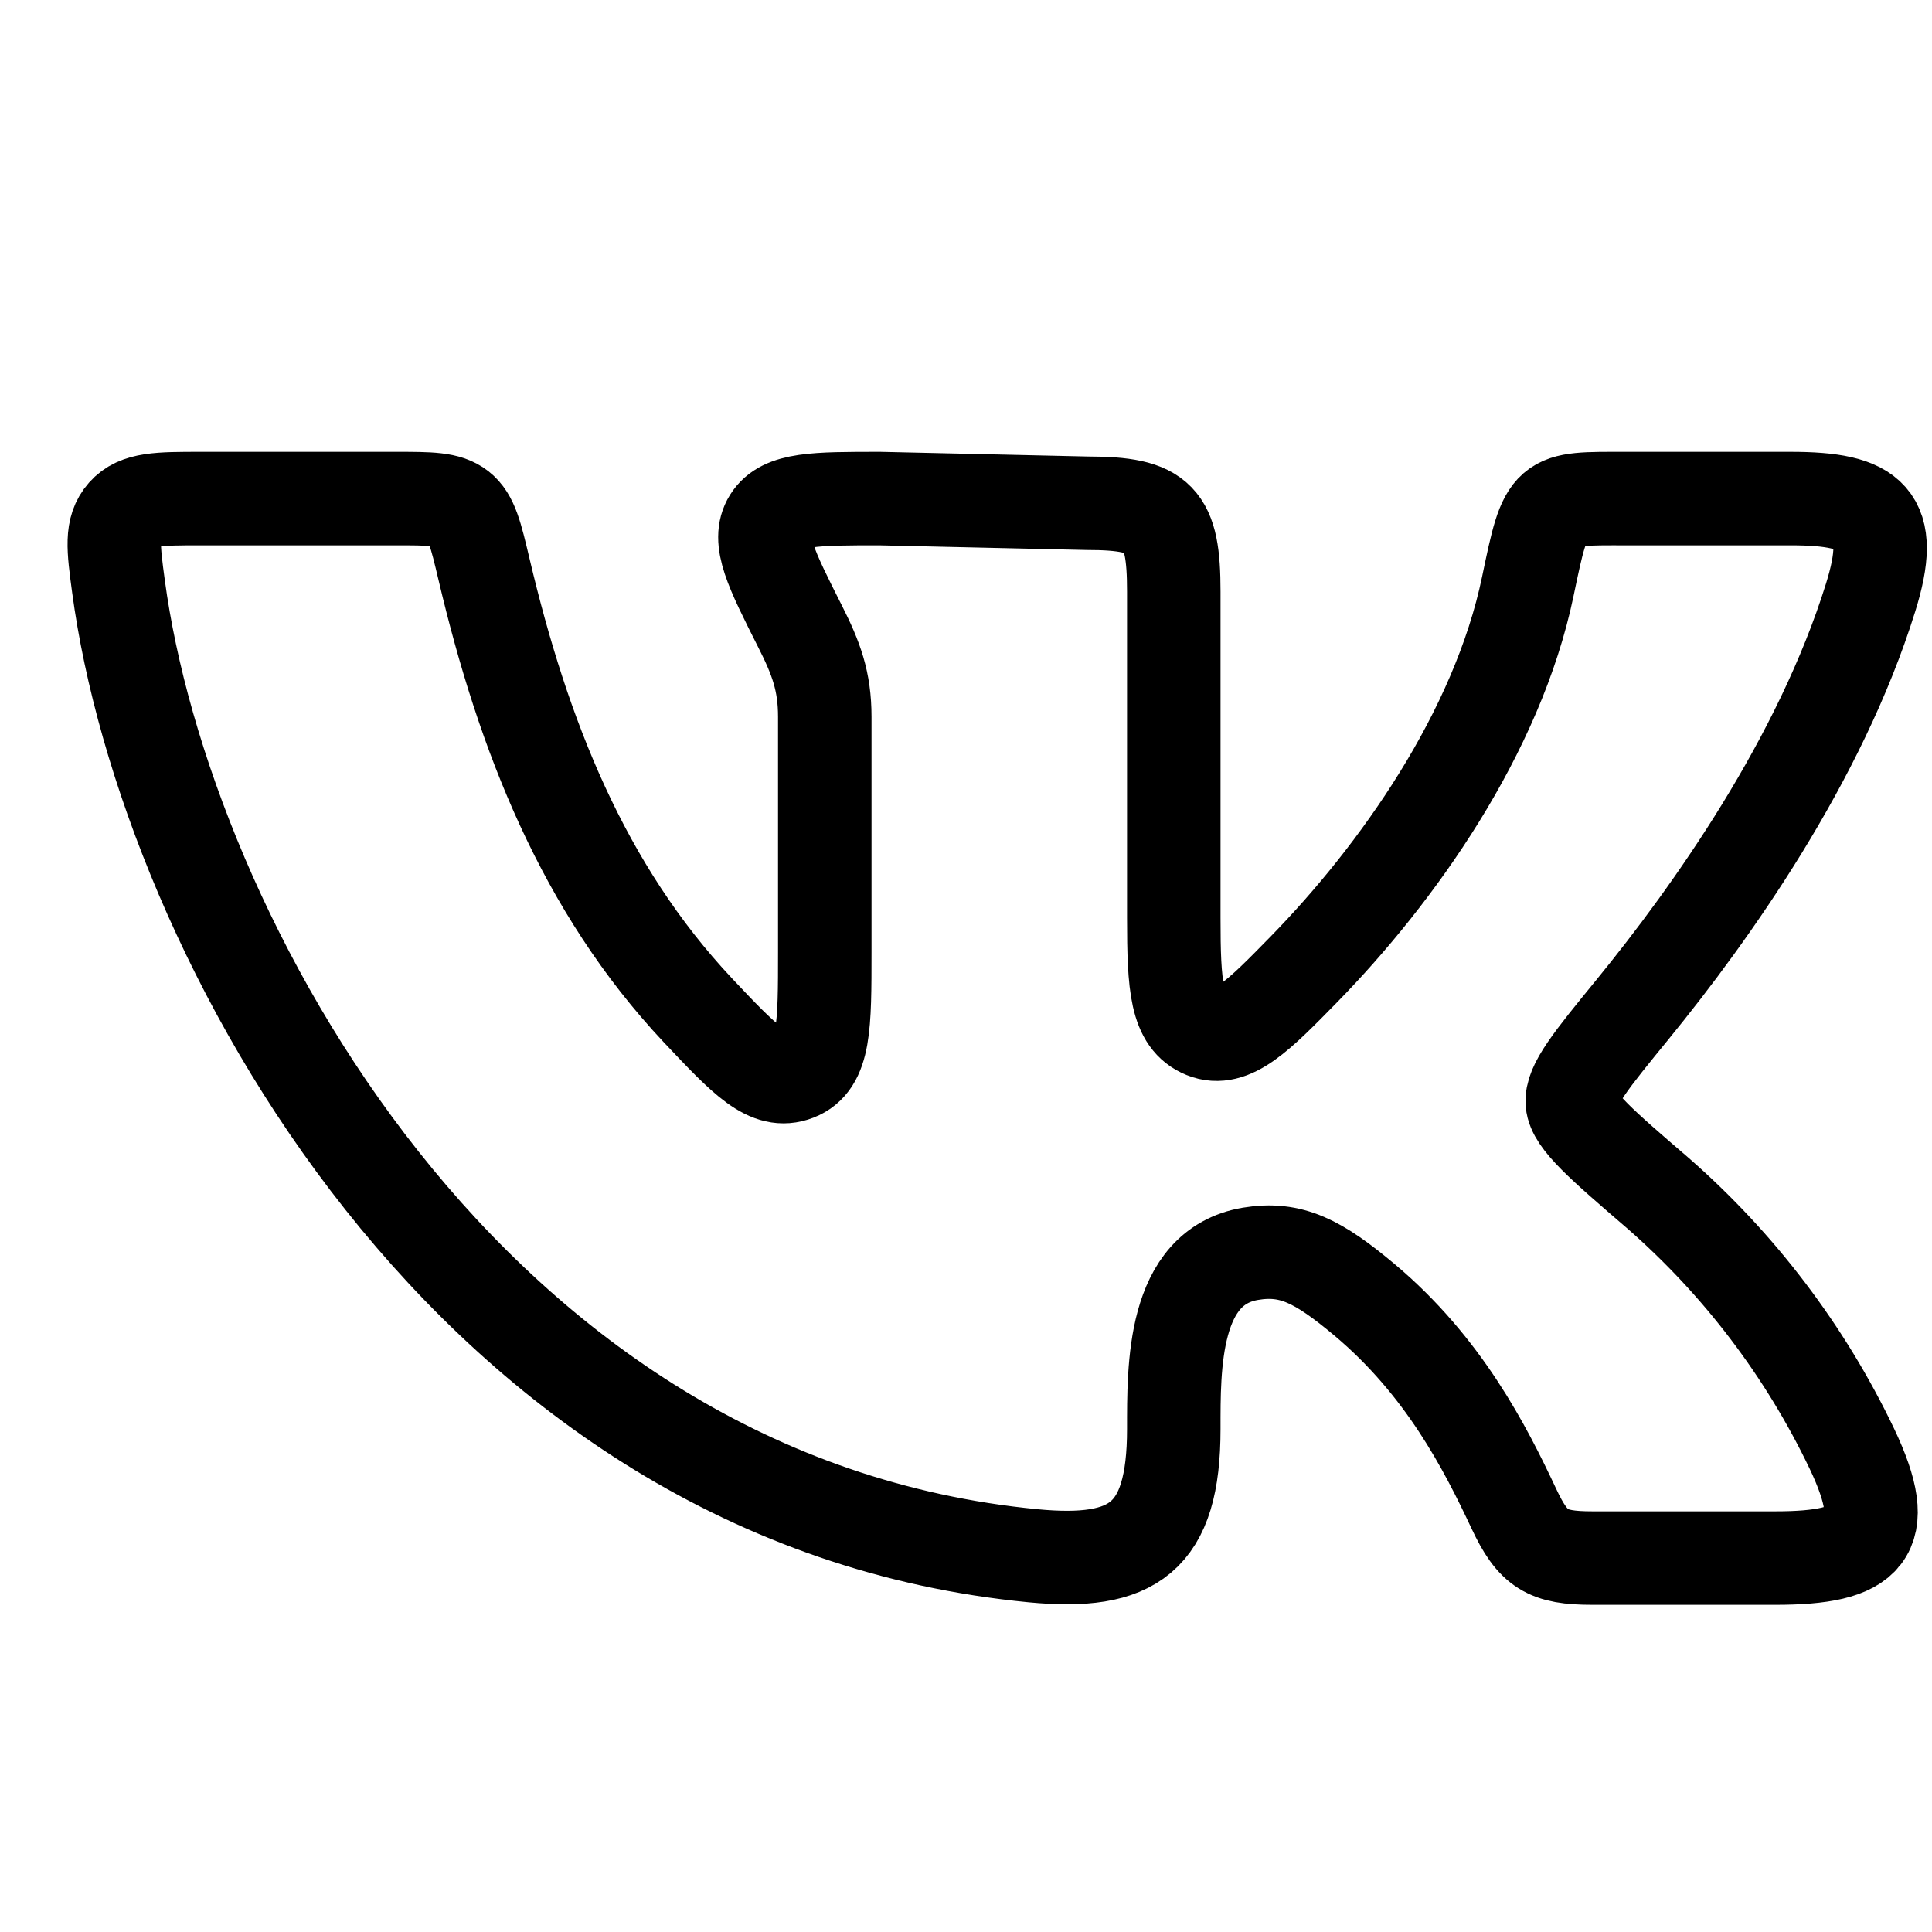 <svg width="34" height="34" viewBox="1 1 31 30" fill="none" xmlns="http://www.w3.org/2000/svg">
<path d="M19.834 15.228V9.992C19.834 8.812 19.62 8.575 18.446 8.575L15.117 8.5C14.079 8.5 13.561 8.5 13.351 8.836C13.142 9.172 13.374 9.632 13.837 10.55C14.095 11.06 14.234 11.43 14.234 12.002V15.771C14.234 16.96 14.234 17.557 13.781 17.734C13.327 17.91 12.952 17.51 12.198 16.711C10.357 14.751 9.396 12.303 8.766 9.633C8.635 9.081 8.57 8.805 8.375 8.652C8.179 8.499 7.9 8.5 7.345 8.5H4.228C3.545 8.5 3.204 8.5 2.99 8.741C2.777 8.983 2.818 9.292 2.901 9.908C3.649 15.472 8.54 24.593 17.577 25.463C19.178 25.616 19.834 25.184 19.834 23.43C19.834 22.436 19.813 20.829 21.064 20.618C21.72 20.508 22.16 20.742 22.893 21.355C24.162 22.42 24.828 23.721 25.291 24.708C25.598 25.363 25.826 25.5 26.549 25.5H29.487C30.972 25.5 31.376 25.137 30.714 23.744C29.966 22.18 28.908 20.786 27.603 19.645C26.702 18.87 26.253 18.483 26.229 18.197C26.202 17.913 26.532 17.509 27.192 16.701C28.467 15.14 30.204 12.691 31.014 10.091C31.417 8.802 31.038 8.5 29.734 8.5H27.094C25.815 8.5 25.817 8.456 25.515 9.907C25.025 12.26 23.421 14.522 21.914 16.062C21.198 16.793 20.766 17.234 20.32 17.054C19.874 16.874 19.834 16.327 19.834 15.228Z" stroke="black" stroke-width="1.5" stroke-linecap="round" stroke-linejoin="round"/>
</svg>

